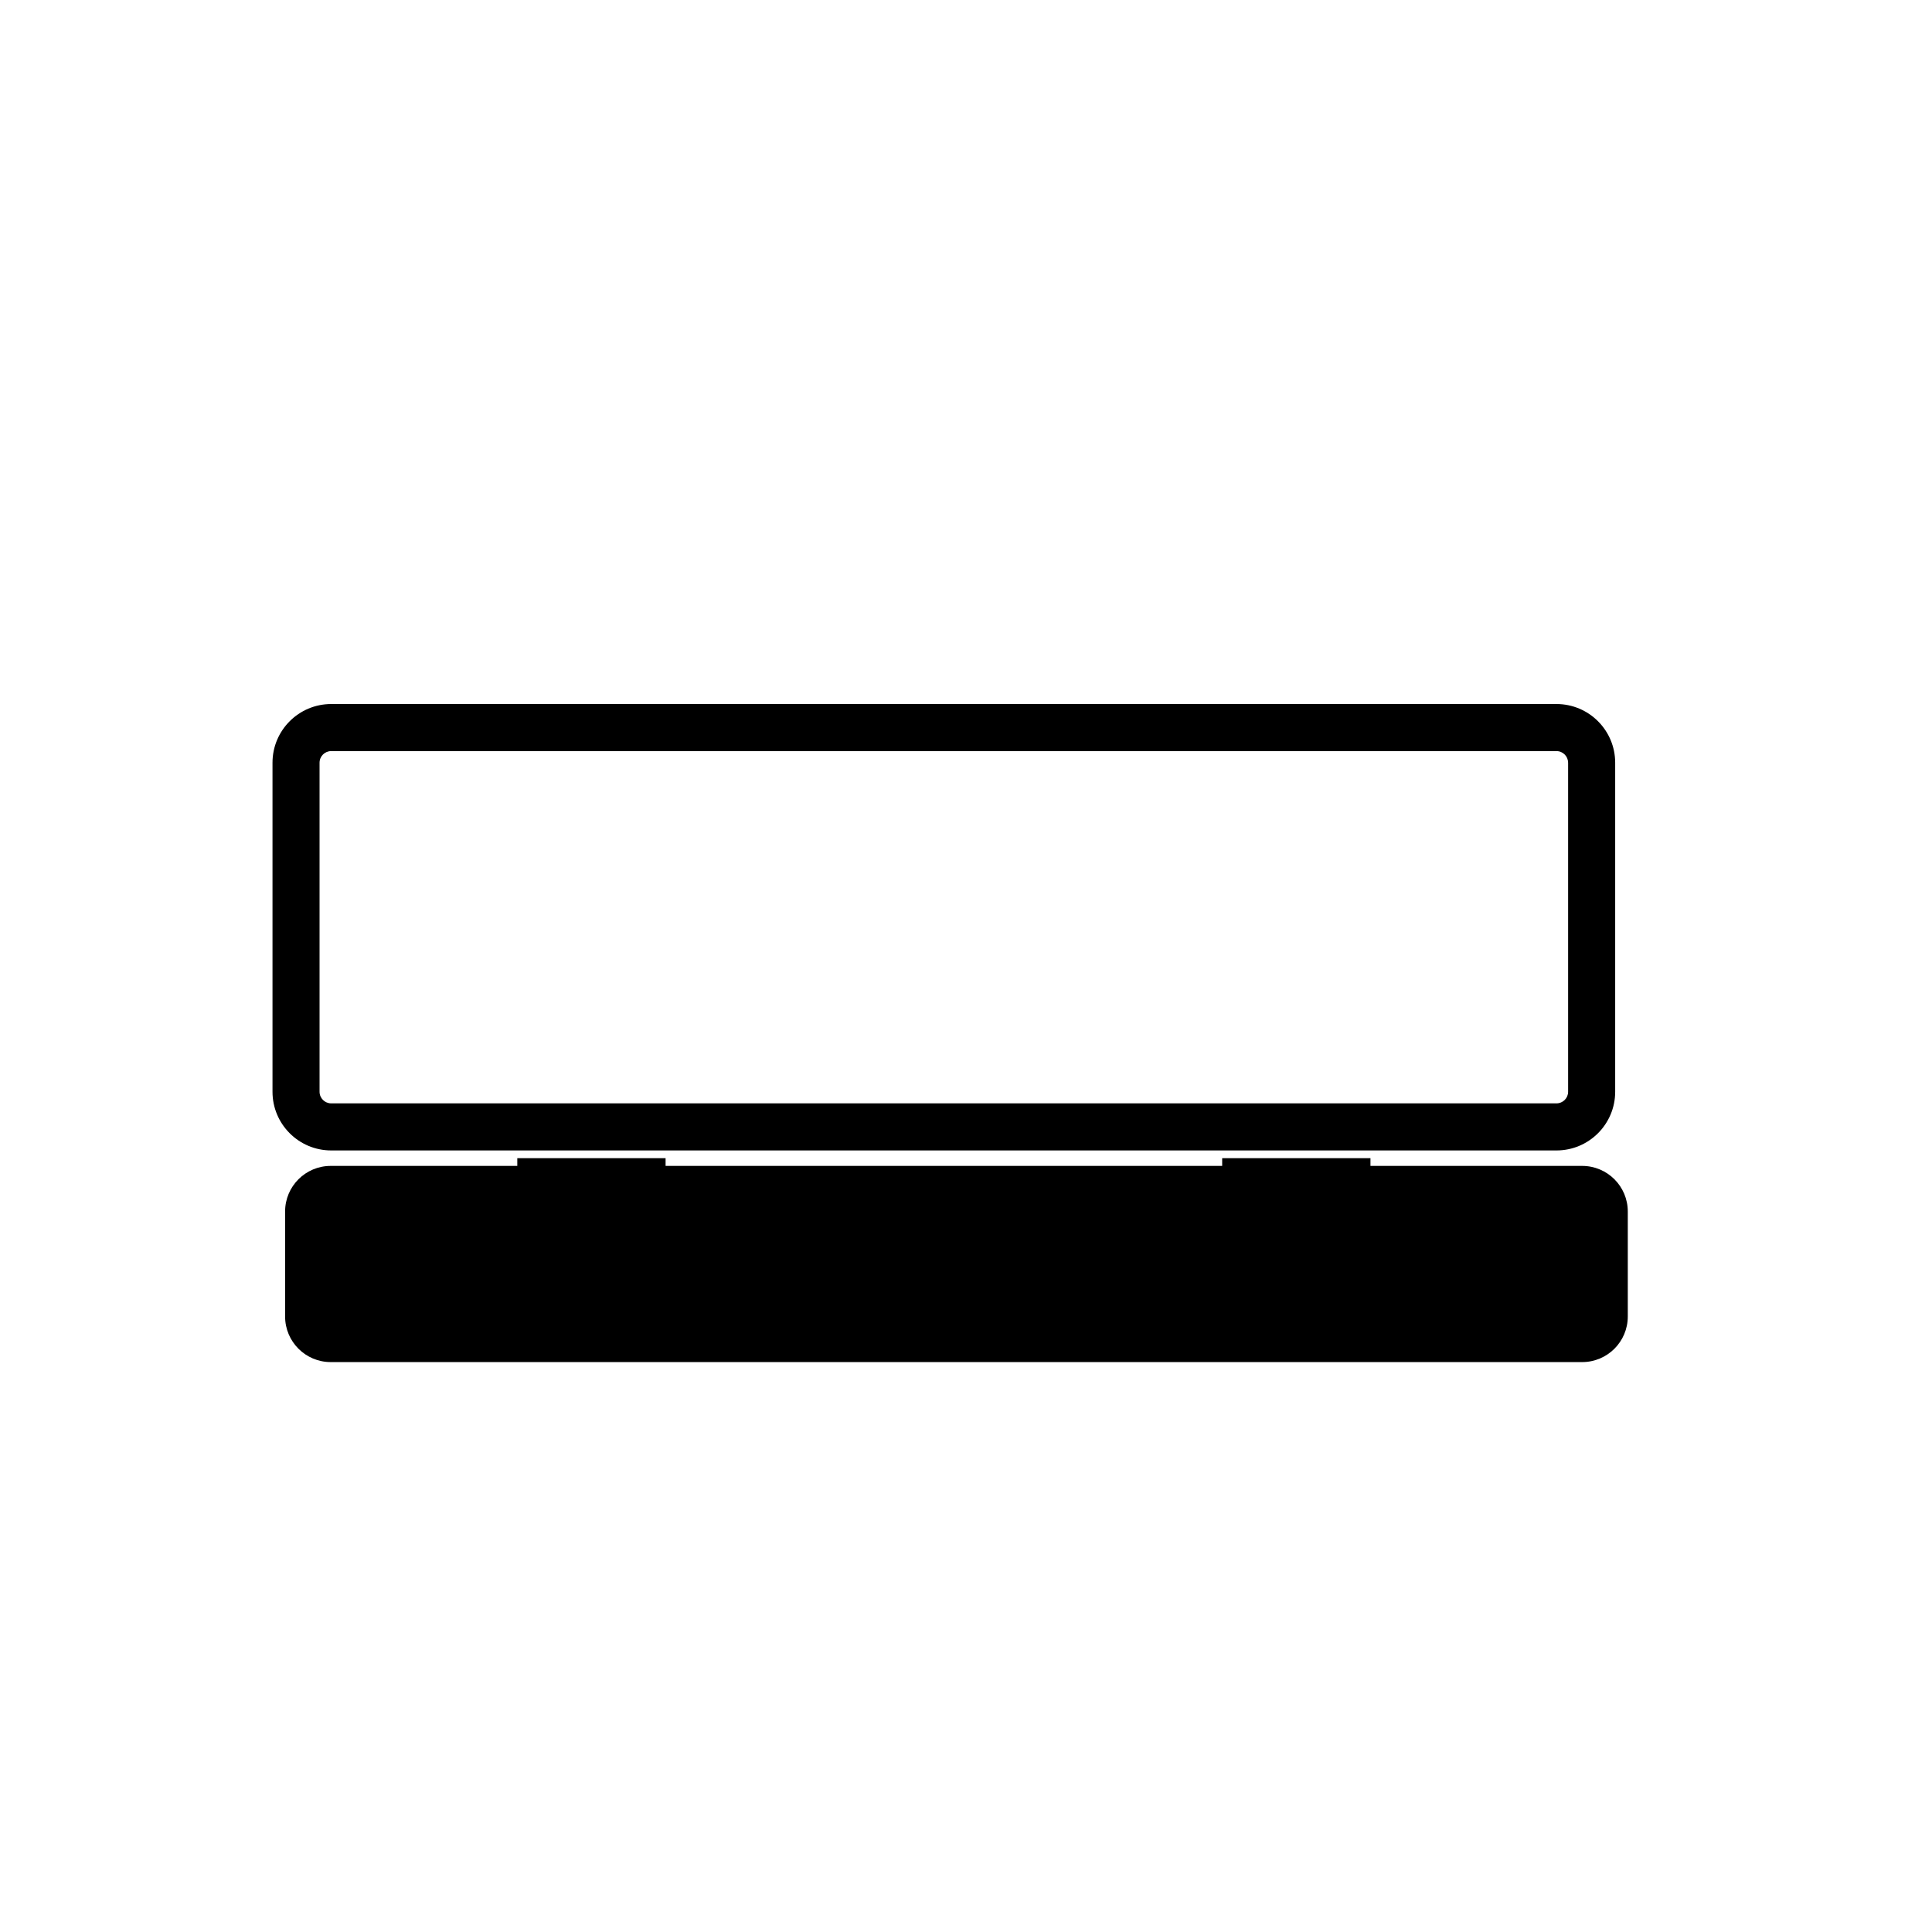 <?xml version="1.0" encoding="UTF-8"?>
<!-- Uploaded to: SVG Find, www.svgrepo.com, Generator: SVG Find Mixer Tools -->
<svg fill="#000000" width="800px" height="800px" version="1.1" viewBox="144 144 512 512" xmlns="http://www.w3.org/2000/svg">
 <g fill-rule="evenodd">
  <path d="m575.38 465.06c0-6.672-5.414-12.082-12.082-12.082h-331.66c-6.668 0-12.082 5.41-12.082 12.082v27.824c0 6.672 5.414 12.082 12.082 12.082h331.66c6.668 0 12.082-5.41 12.082-12.082v-27.824z"/>
  <path d="m572.04 346.13c0-8.586-6.965-15.555-15.555-15.555h-324.71c-8.59 0-15.559 6.969-15.559 15.555v87.195c0 8.586 6.969 15.555 15.559 15.555h324.71c8.59 0 15.555-6.969 15.555-15.555v-87.195zm-12.473 0v87.195c0 1.699-1.379 3.078-3.082 3.078h-324.71c-1.707 0-3.09-1.379-3.09-3.078v-87.195c0-1.703 1.383-3.082 3.09-3.082h324.7c1.707 0 3.086 1.379 3.086 3.082z"/>
  <path d="m281.09 450.93h39.297v4.559h-39.297z"/>
  <path d="m467.89 450.93h39.297v4.559h-39.297z"/>
 </g>
</svg>